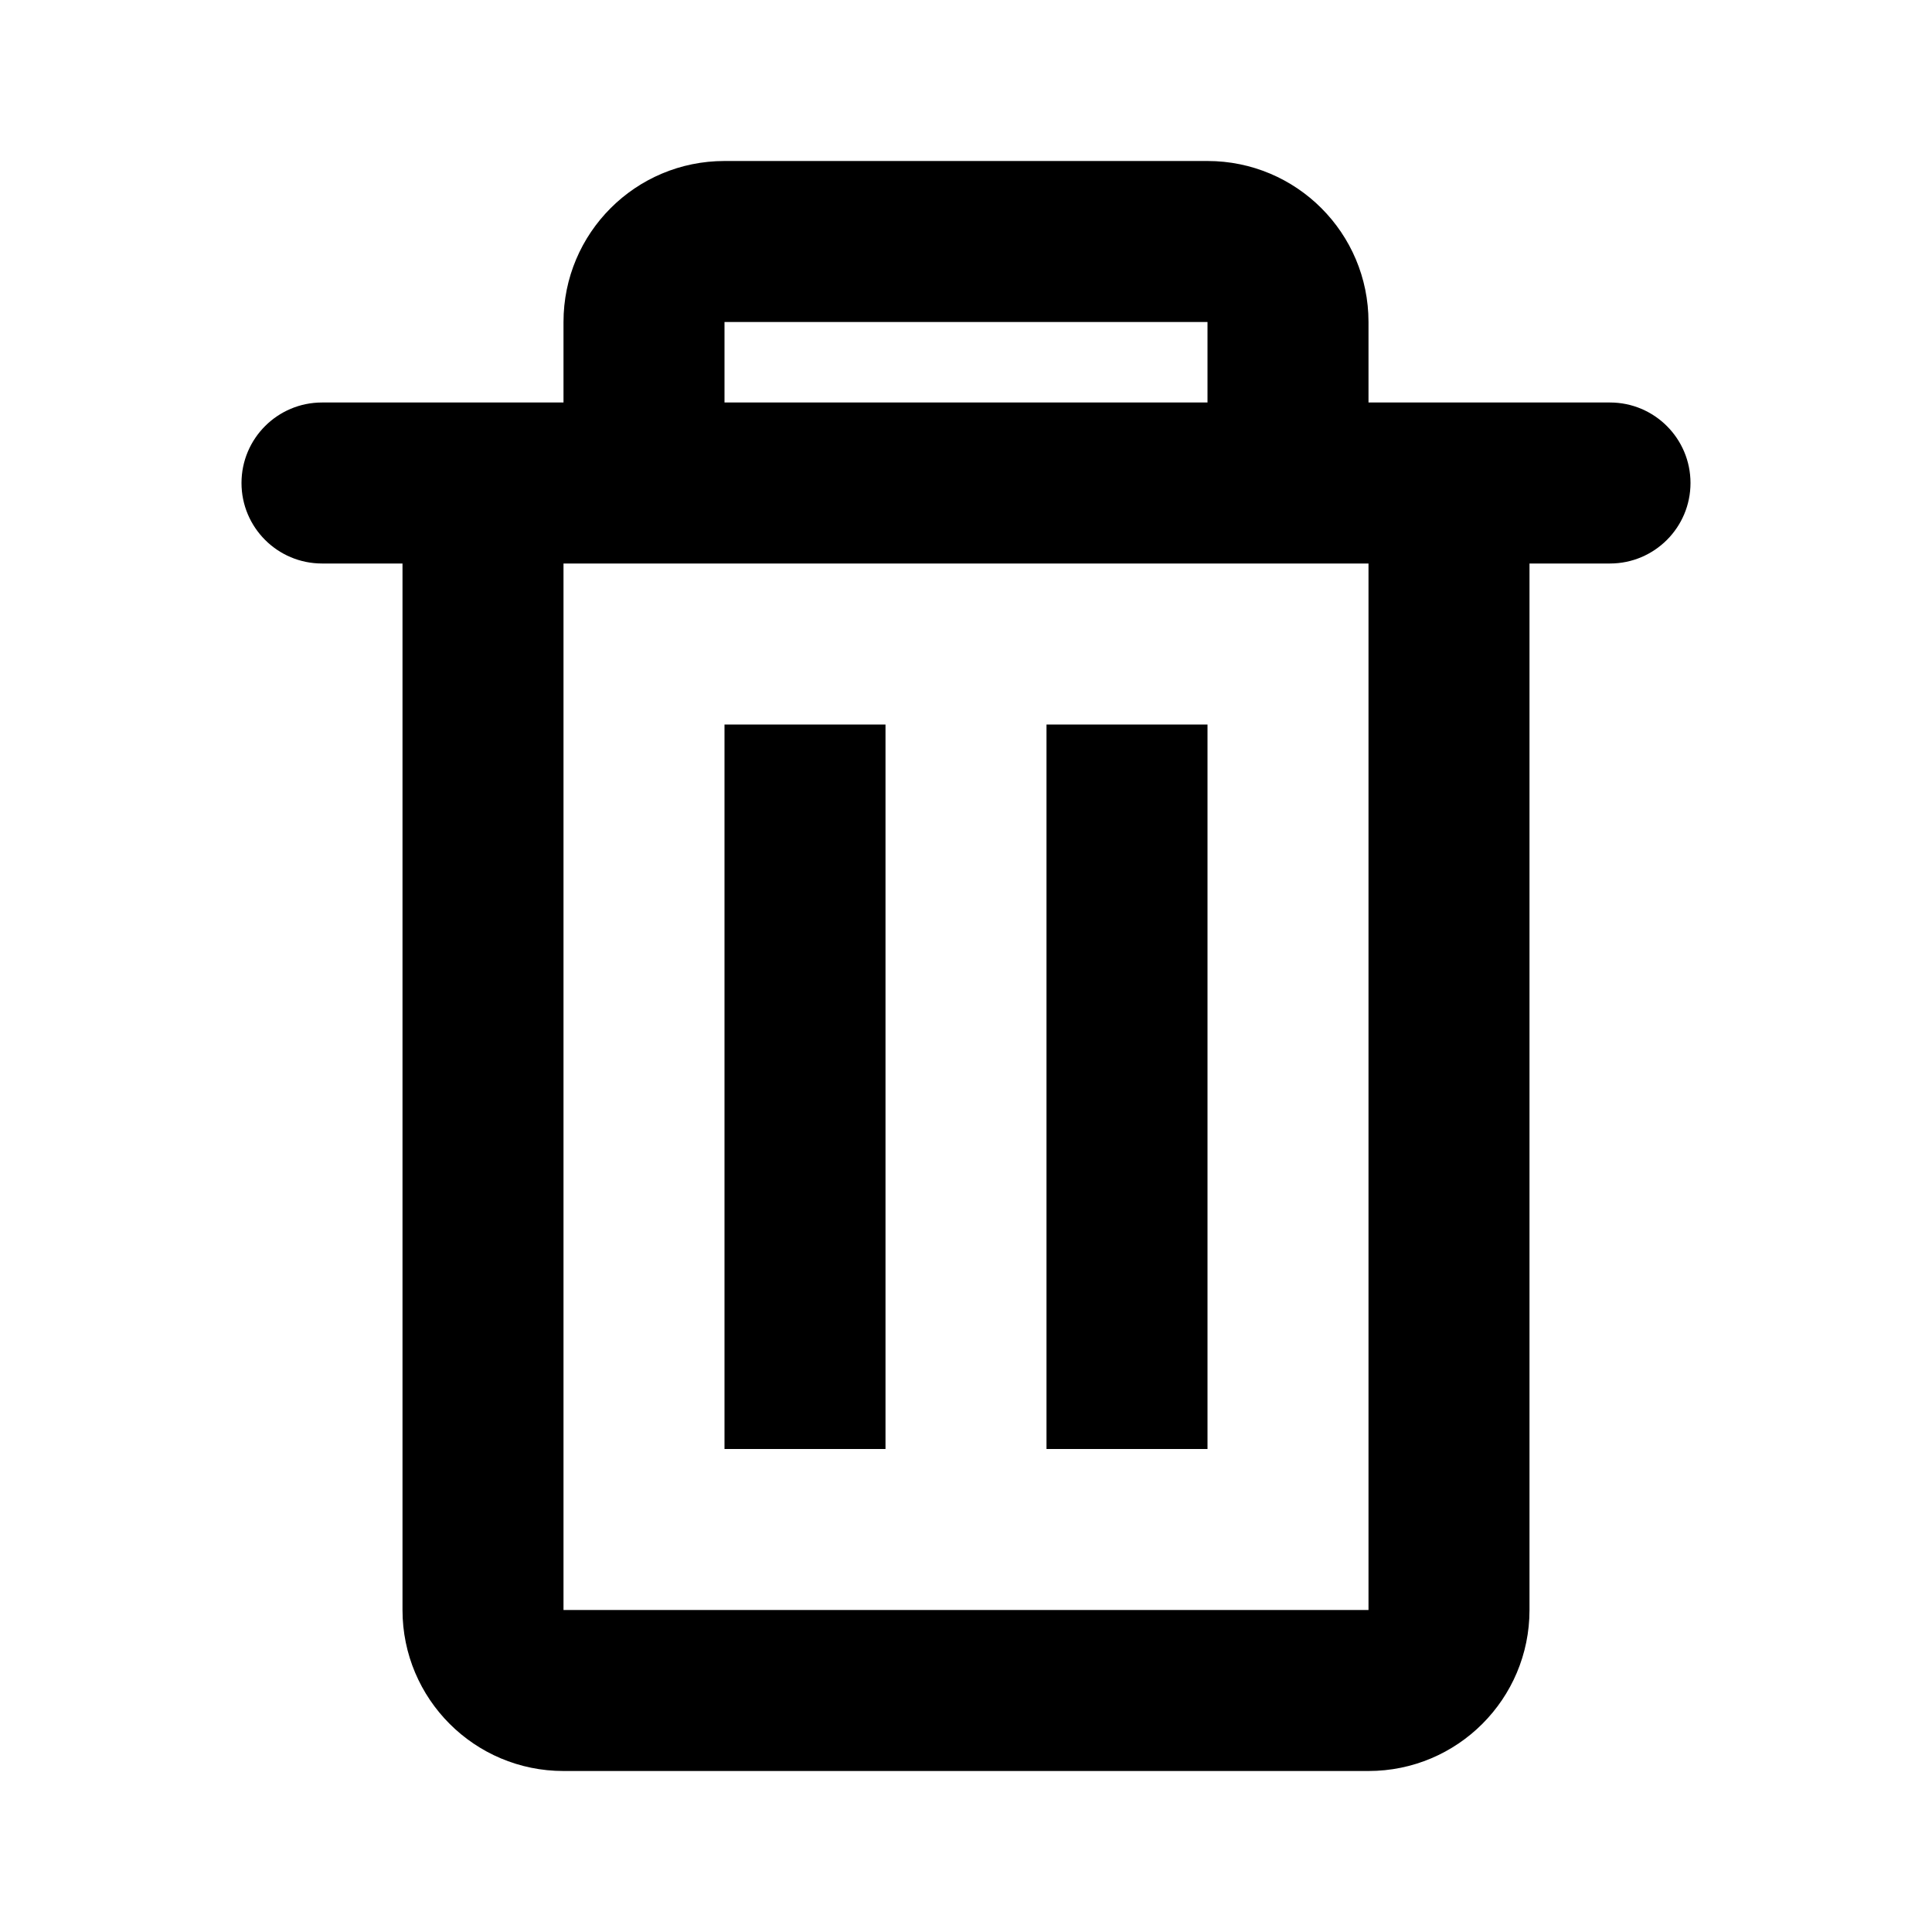 <?xml version="1.0" encoding="UTF-8"?>

<svg width="800px" height="800px" viewBox="0 0 24 24" version="1.1" xmlns="http://www.w3.org/2000/svg" xmlns:xlink="http://www.w3.org/1999/xlink">
    
    <title>trash</title>
    <desc>Created with sketchtool.</desc>
    <g id="web-app" stroke="none" stroke-width="1" fill="none" fill-rule="evenodd">
        <g id="trash" fill="#000000" fill-rule="nonzero">
            <path d="M4,5 L7,5 L7,4 C7,2.895 7.895,2 9,2 L15,2 C16.105,2 17,2.895 17,4 L17,5 L20,5 C20.552,5 21,5.448 21,6 C21,6.552 20.552,7 20,7 L19,7 L19,20 C19,21.105 18.105,22 17,22 L7,22 C5.895,22 5,21.105 5,20 L5,7 L4,7 C3.448,7 3,6.552 3,6 C3,5.448 3.448,5 4,5 Z M7,7 L7,20 L17,20 L17,7 L7,7 Z M9,5 L15,5 L15,4 L9,4 L9,5 Z M9,9 L11,9 L11,18 L9,18 L9,9 Z M13,9 L15,9 L15,18 L13,18 L13,9 Z" id="Shape">
</path>
        </g>
    </g>
</svg>
